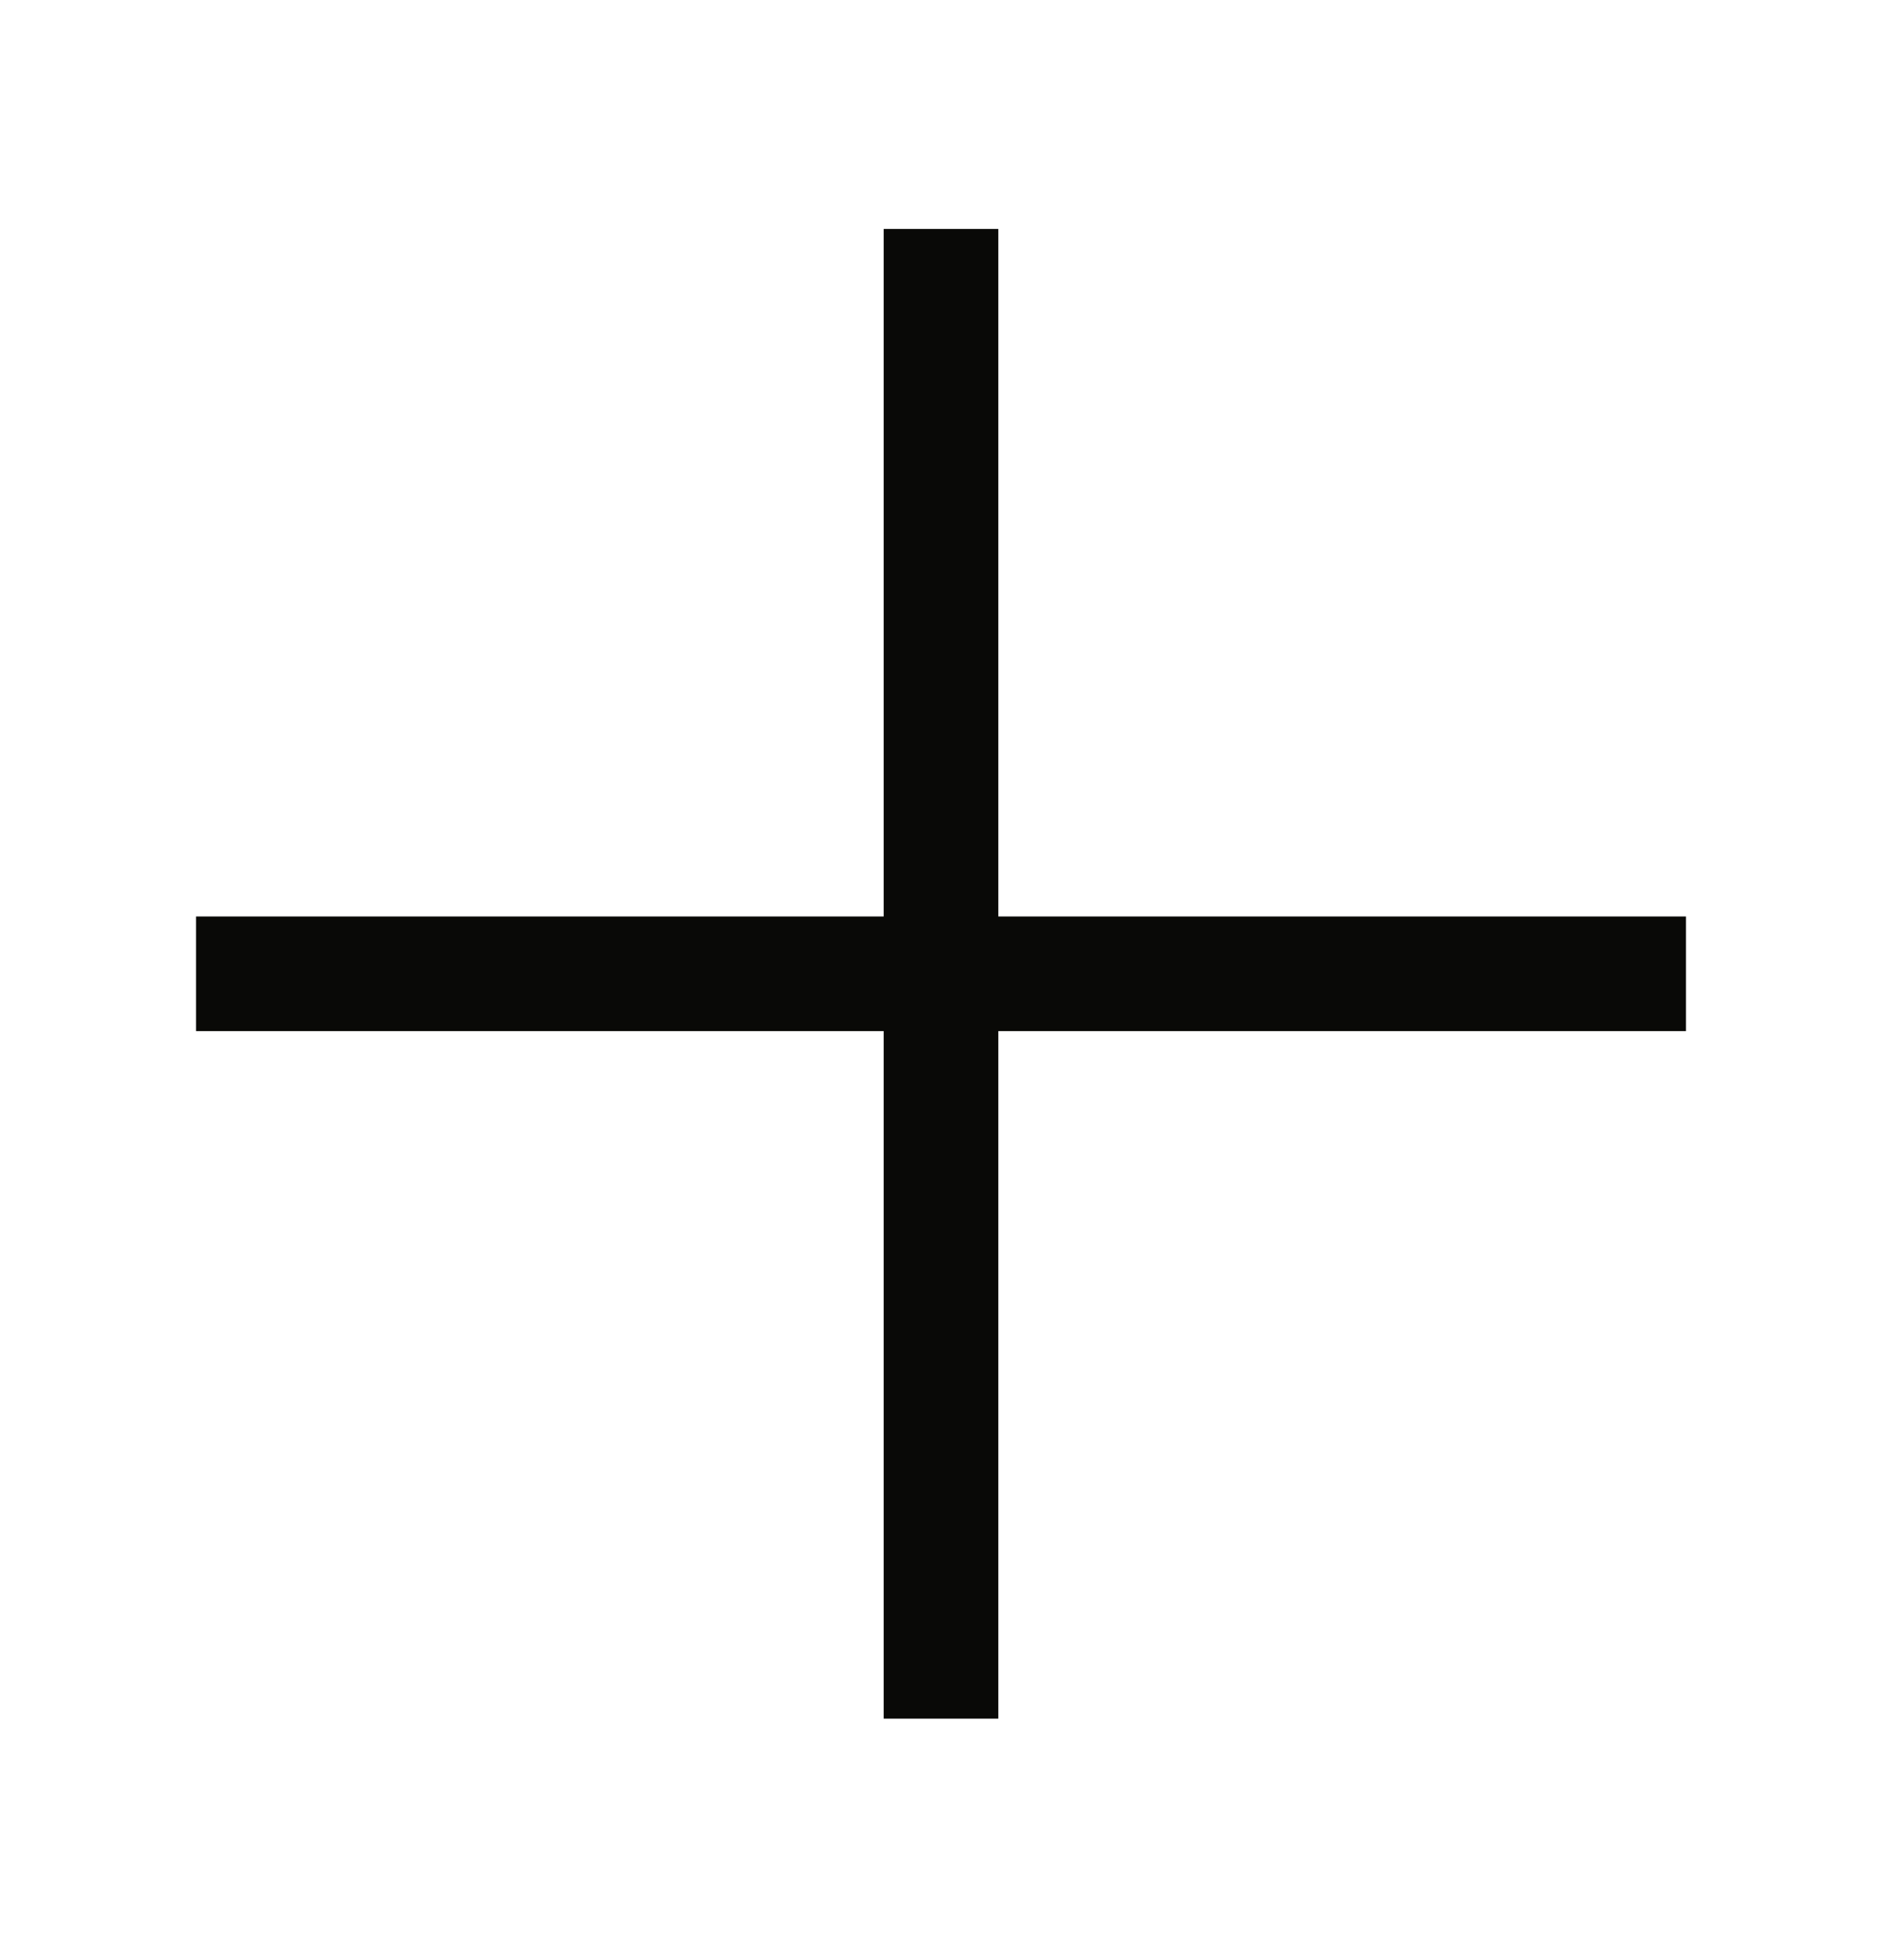<svg width="24" height="25" viewBox="0 0 24 25" fill="none" xmlns="http://www.w3.org/2000/svg">
    <path d="M12.731 3.651V2.92H11.269V3.651V11.689H3.231H2.5V13.151H3.231H11.269V21.189V21.92H12.731V21.189V13.151H20.769H21.5V11.689H20.769H12.731V3.651Z" fill="#090907"/>
</svg>
